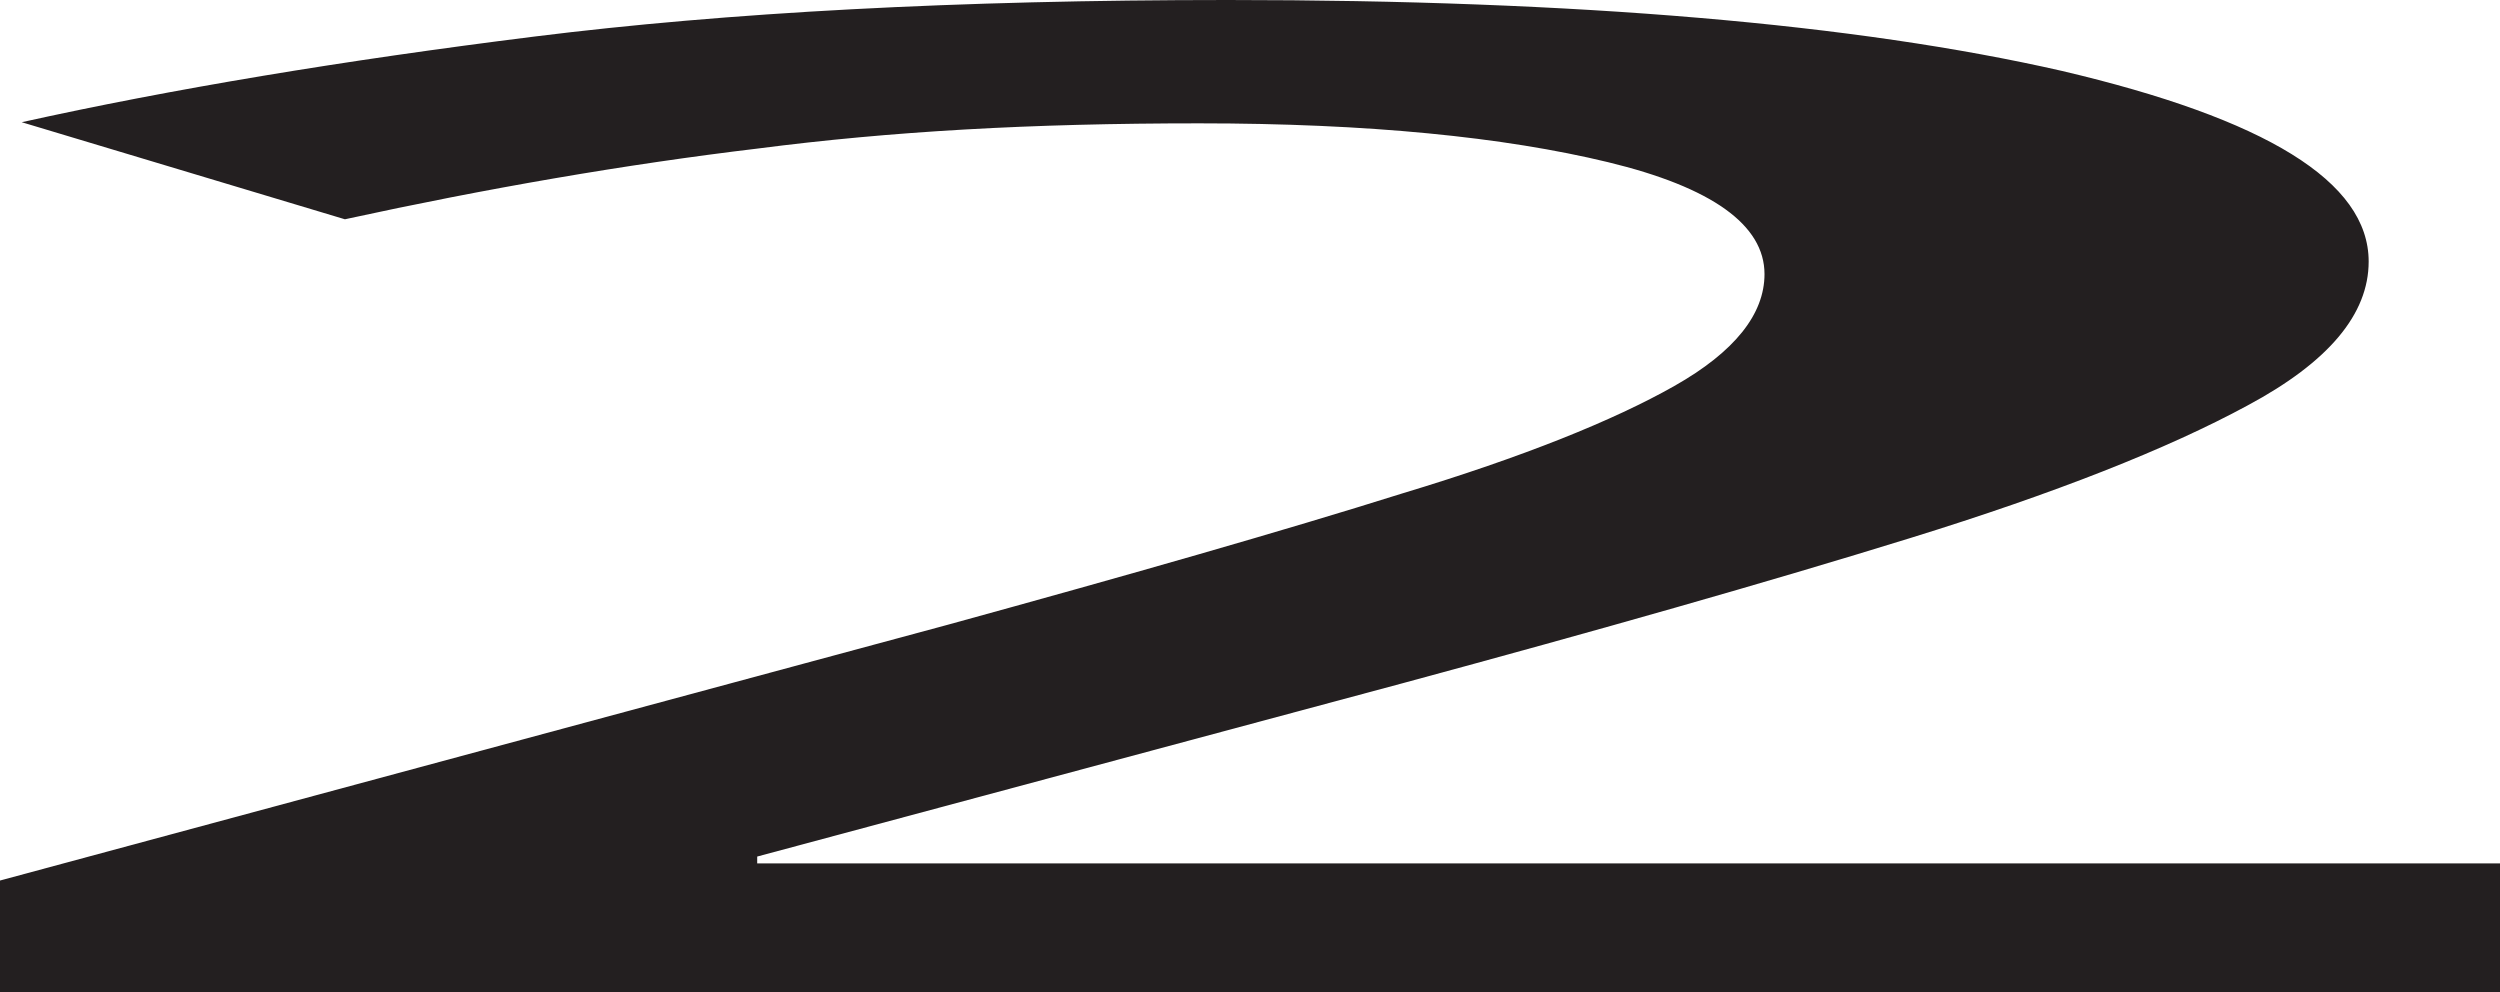 <?xml version="1.0" encoding="UTF-8"?>
<svg id="Layer_2" data-name="Layer 2" xmlns="http://www.w3.org/2000/svg" viewBox="0 0 21.89 8.69">
  <defs>
    <style>
      .cls-1 {
        fill: #231f20;
        stroke-width: 0px;
      }
    </style>
  </defs>
  <g id="Layer_1-2" data-name="Layer 1">
    <path class="cls-1" d="M21.89,8.69H0v-.98l8.3-2.24c1.6-.44,2.93-.82,3.98-1.15,1.06-.32,1.85-.64,2.38-.94.53-.3.79-.63.79-.98,0-.43-.46-.76-1.37-.98-.91-.22-2.1-.34-3.58-.34s-2.7.07-3.86.22c-1.17.14-2.38.35-3.62.62L.19,1.07c1.31-.29,2.81-.54,4.49-.75,1.68-.21,3.7-.32,6.07-.32,3.07,0,5.5.21,7.3.62,1.79.42,2.69.97,2.69,1.67,0,.46-.35.88-1.06,1.26-.7.38-1.69.77-2.95,1.16-1.26.39-2.74.81-4.44,1.27l-5.66,1.52v.06h15.26v1.13Z"/>
  </g>
</svg>